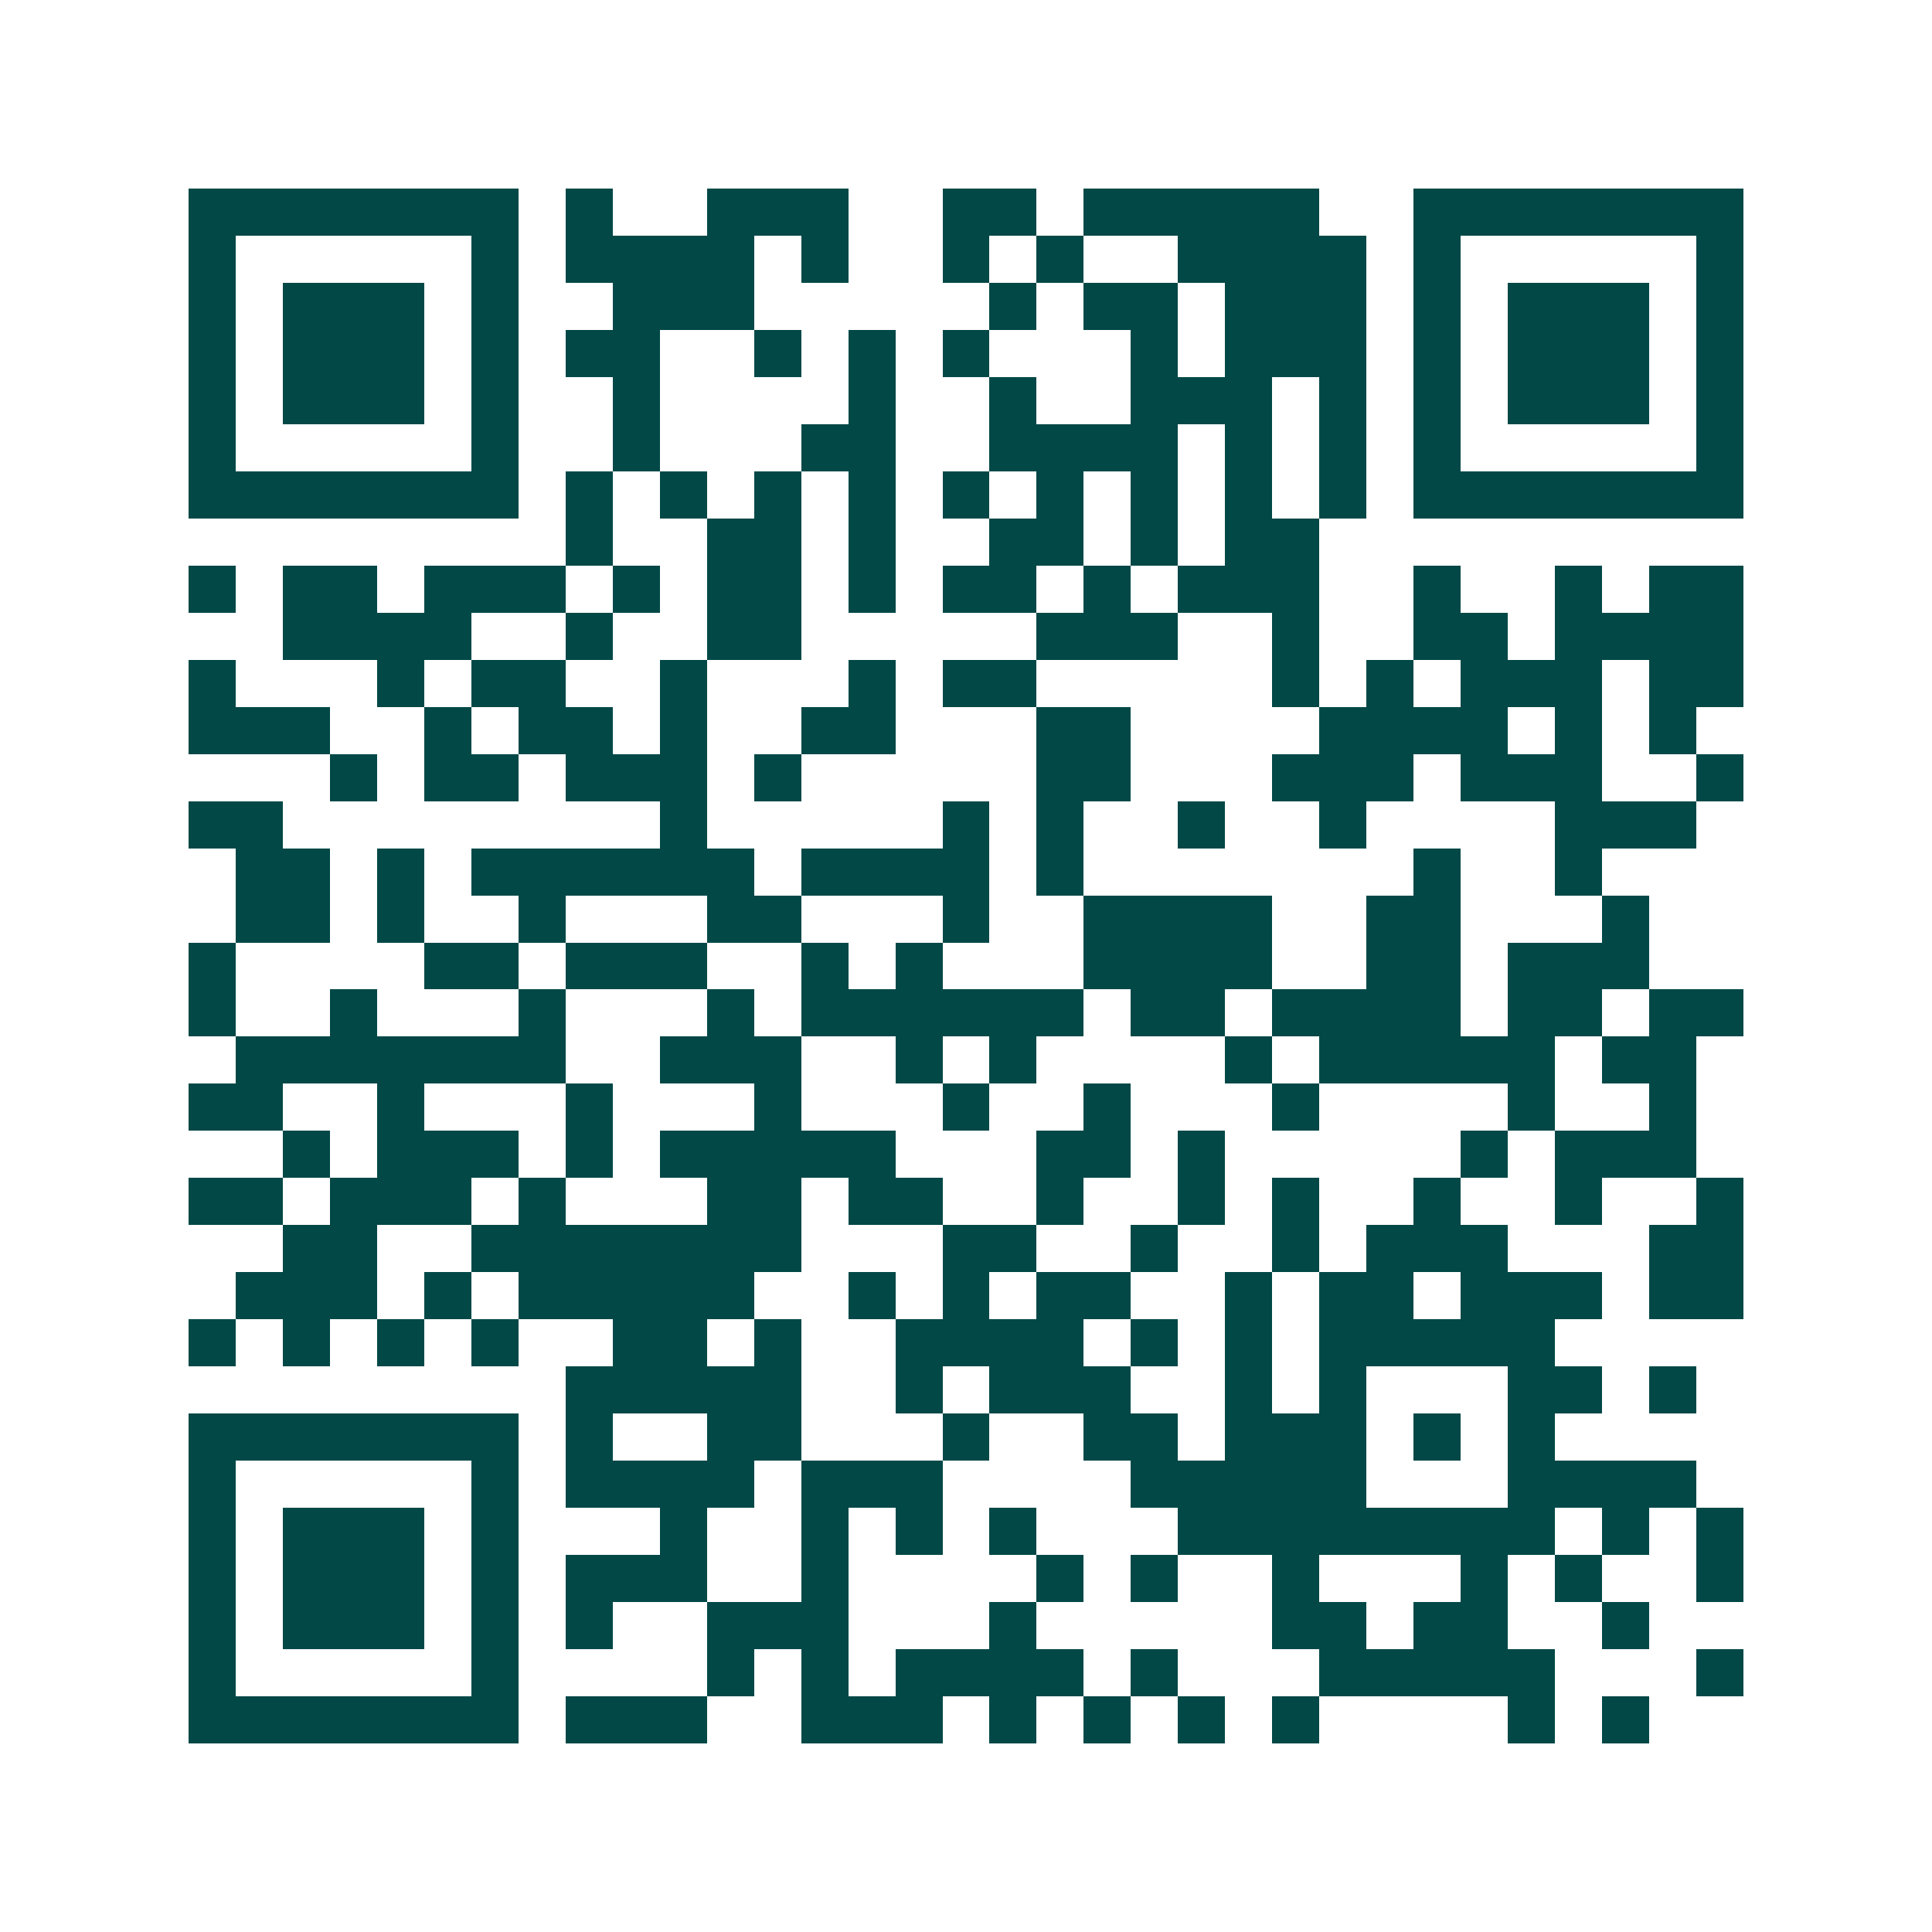 <svg xmlns="http://www.w3.org/2000/svg" width="200" height="200" viewBox="0 0 41 41" shape-rendering="crispEdges"><path fill="#ffffff" d="M0 0h41v41H0z"/><path stroke="#014847" d="M4 4.5h7m1 0h1m2 0h3m2 0h2m1 0h5m2 0h7M4 5.5h1m5 0h1m1 0h4m1 0h1m2 0h1m1 0h1m2 0h4m1 0h1m5 0h1M4 6.5h1m1 0h3m1 0h1m2 0h3m5 0h1m1 0h2m1 0h3m1 0h1m1 0h3m1 0h1M4 7.5h1m1 0h3m1 0h1m1 0h2m2 0h1m1 0h1m1 0h1m3 0h1m1 0h3m1 0h1m1 0h3m1 0h1M4 8.5h1m1 0h3m1 0h1m2 0h1m4 0h1m2 0h1m2 0h3m1 0h1m1 0h1m1 0h3m1 0h1M4 9.5h1m5 0h1m2 0h1m3 0h2m2 0h4m1 0h1m1 0h1m1 0h1m5 0h1M4 10.5h7m1 0h1m1 0h1m1 0h1m1 0h1m1 0h1m1 0h1m1 0h1m1 0h1m1 0h1m1 0h7M12 11.5h1m2 0h2m1 0h1m2 0h2m1 0h1m1 0h2M4 12.5h1m1 0h2m1 0h3m1 0h1m1 0h2m1 0h1m1 0h2m1 0h1m1 0h3m2 0h1m2 0h1m1 0h2M6 13.5h4m2 0h1m2 0h2m5 0h3m2 0h1m2 0h2m1 0h4M4 14.5h1m3 0h1m1 0h2m2 0h1m3 0h1m1 0h2m5 0h1m1 0h1m1 0h3m1 0h2M4 15.5h3m2 0h1m1 0h2m1 0h1m2 0h2m3 0h2m4 0h4m1 0h1m1 0h1M7 16.5h1m1 0h2m1 0h3m1 0h1m5 0h2m3 0h3m1 0h3m2 0h1M4 17.5h2m8 0h1m5 0h1m1 0h1m2 0h1m2 0h1m4 0h3M5 18.5h2m1 0h1m1 0h6m1 0h4m1 0h1m7 0h1m2 0h1M5 19.5h2m1 0h1m2 0h1m3 0h2m3 0h1m2 0h4m2 0h2m3 0h1M4 20.5h1m4 0h2m1 0h3m2 0h1m1 0h1m3 0h4m2 0h2m1 0h3M4 21.5h1m2 0h1m3 0h1m3 0h1m1 0h6m1 0h2m1 0h4m1 0h2m1 0h2M5 22.5h7m2 0h3m2 0h1m1 0h1m4 0h1m1 0h5m1 0h2M4 23.5h2m2 0h1m3 0h1m3 0h1m3 0h1m2 0h1m3 0h1m4 0h1m2 0h1M6 24.5h1m1 0h3m1 0h1m1 0h5m3 0h2m1 0h1m5 0h1m1 0h3M4 25.5h2m1 0h3m1 0h1m3 0h2m1 0h2m2 0h1m2 0h1m1 0h1m2 0h1m2 0h1m2 0h1M6 26.5h2m2 0h7m3 0h2m2 0h1m2 0h1m1 0h3m3 0h2M5 27.5h3m1 0h1m1 0h5m2 0h1m1 0h1m1 0h2m2 0h1m1 0h2m1 0h3m1 0h2M4 28.5h1m1 0h1m1 0h1m1 0h1m2 0h2m1 0h1m2 0h4m1 0h1m1 0h1m1 0h5M12 29.5h5m2 0h1m1 0h3m2 0h1m1 0h1m3 0h2m1 0h1M4 30.5h7m1 0h1m2 0h2m3 0h1m2 0h2m1 0h3m1 0h1m1 0h1M4 31.5h1m5 0h1m1 0h4m1 0h3m4 0h5m3 0h4M4 32.5h1m1 0h3m1 0h1m3 0h1m2 0h1m1 0h1m1 0h1m3 0h8m1 0h1m1 0h1M4 33.5h1m1 0h3m1 0h1m1 0h3m2 0h1m4 0h1m1 0h1m2 0h1m3 0h1m1 0h1m2 0h1M4 34.5h1m1 0h3m1 0h1m1 0h1m2 0h3m3 0h1m5 0h2m1 0h2m2 0h1M4 35.5h1m5 0h1m4 0h1m1 0h1m1 0h4m1 0h1m3 0h5m3 0h1M4 36.5h7m1 0h3m2 0h3m1 0h1m1 0h1m1 0h1m1 0h1m4 0h1m1 0h1"/></svg>
